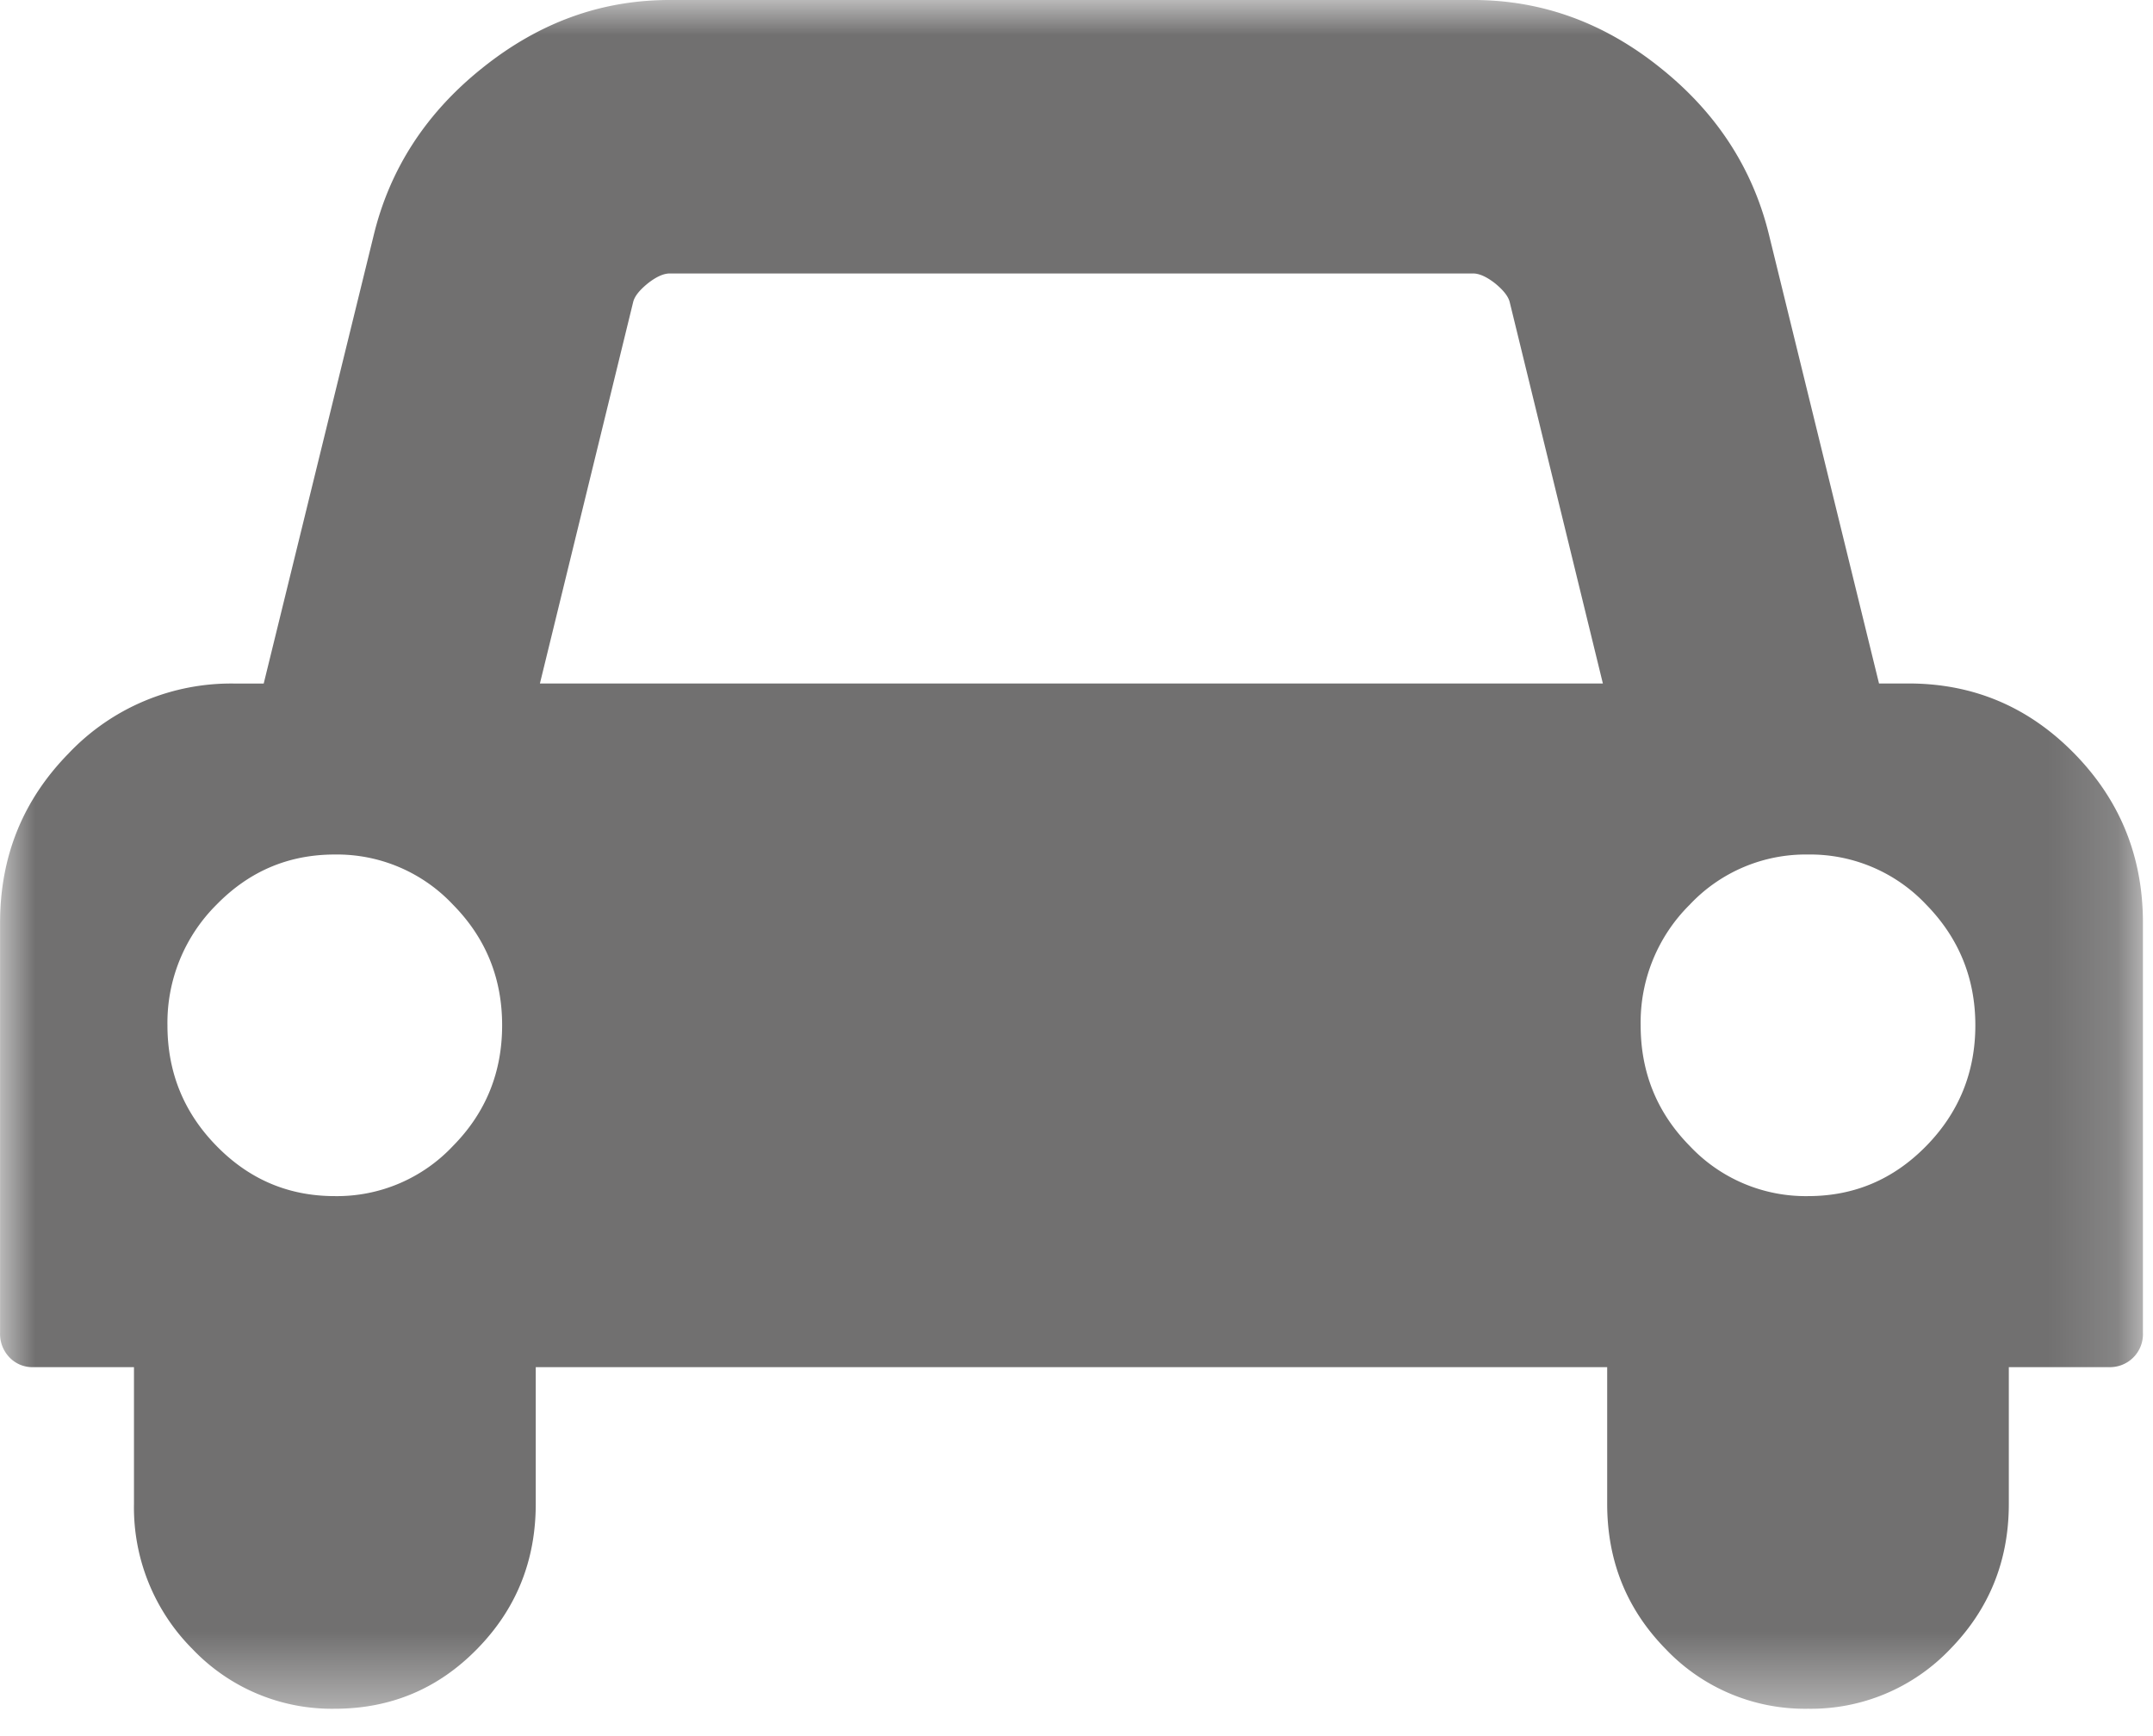 <svg width="31" height="25" viewBox="0 0 31 25" xmlns="http://www.w3.org/2000/svg" xmlns:xlink="http://www.w3.org/1999/xlink"><title>Page 1</title><defs><path id="a" d="M30.853 24.607V0H.001v24.607h30.852z"/></defs><g fill="none" fill-rule="evenodd"><mask id="b" fill="#fff"><use xlink:href="#a"/></mask><path d="M27.735 16.502c.47-.48.707-1.061.707-1.738 0-.676-.237-1.257-.707-1.737a2.294 2.294 0 0 0-1.702-.722 2.29 2.29 0 0 0-1.703.722 2.386 2.386 0 0 0-.707 1.737c0 .677.234 1.258.707 1.738a2.29 2.29 0 0 0 1.703.722c.662 0 1.228-.238 1.702-.722zM7.774 9.842h15.305l-1.341-5.49c-.02-.083-.09-.172-.209-.27-.121-.095-.228-.144-.318-.144H9.642c-.09 0-.197.05-.316.144-.12.098-.191.187-.21.27l-1.342 5.49zm-1.252 6.66c.474-.48.708-1.061.708-1.738 0-.676-.234-1.257-.708-1.737a2.29 2.29 0 0 0-1.702-.722c-.662 0-1.229.238-1.702.722a2.398 2.398 0 0 0-.707 1.737c0 .677.236 1.258.707 1.738.473.484 1.04.722 1.702.722a2.29 2.29 0 0 0 1.702-.722zm24.333-3.213v5.903a.475.475 0 0 1-.485.495h-1.446v1.968c0 .82-.282 1.516-.843 2.091a2.768 2.768 0 0 1-2.048.86 2.764 2.764 0 0 1-2.05-.86c-.563-.575-.842-1.271-.842-2.091v-1.968H7.714v1.968c0 .82-.281 1.516-.845 2.091-.56.573-1.246.86-2.049.86a2.768 2.768 0 0 1-2.049-.86 2.887 2.887 0 0 1-.842-2.091v-1.968H.483a.456.456 0 0 1-.347-.141.485.485 0 0 1-.135-.354V13.29c0-.956.327-1.767.986-2.44a3.222 3.222 0 0 1 2.387-1.007h.423l1.581-6.444c.231-.961.753-1.77 1.567-2.42C7.76.325 8.655 0 9.642 0h11.569c.986 0 1.885.325 2.697.978.814.65 1.336 1.459 1.567 2.42l1.58 6.444h.423c.936 0 1.73.337 2.387 1.007.66.673.99 1.484.99 2.44z" fill="#717070" mask="url(#b)"/></g></svg>